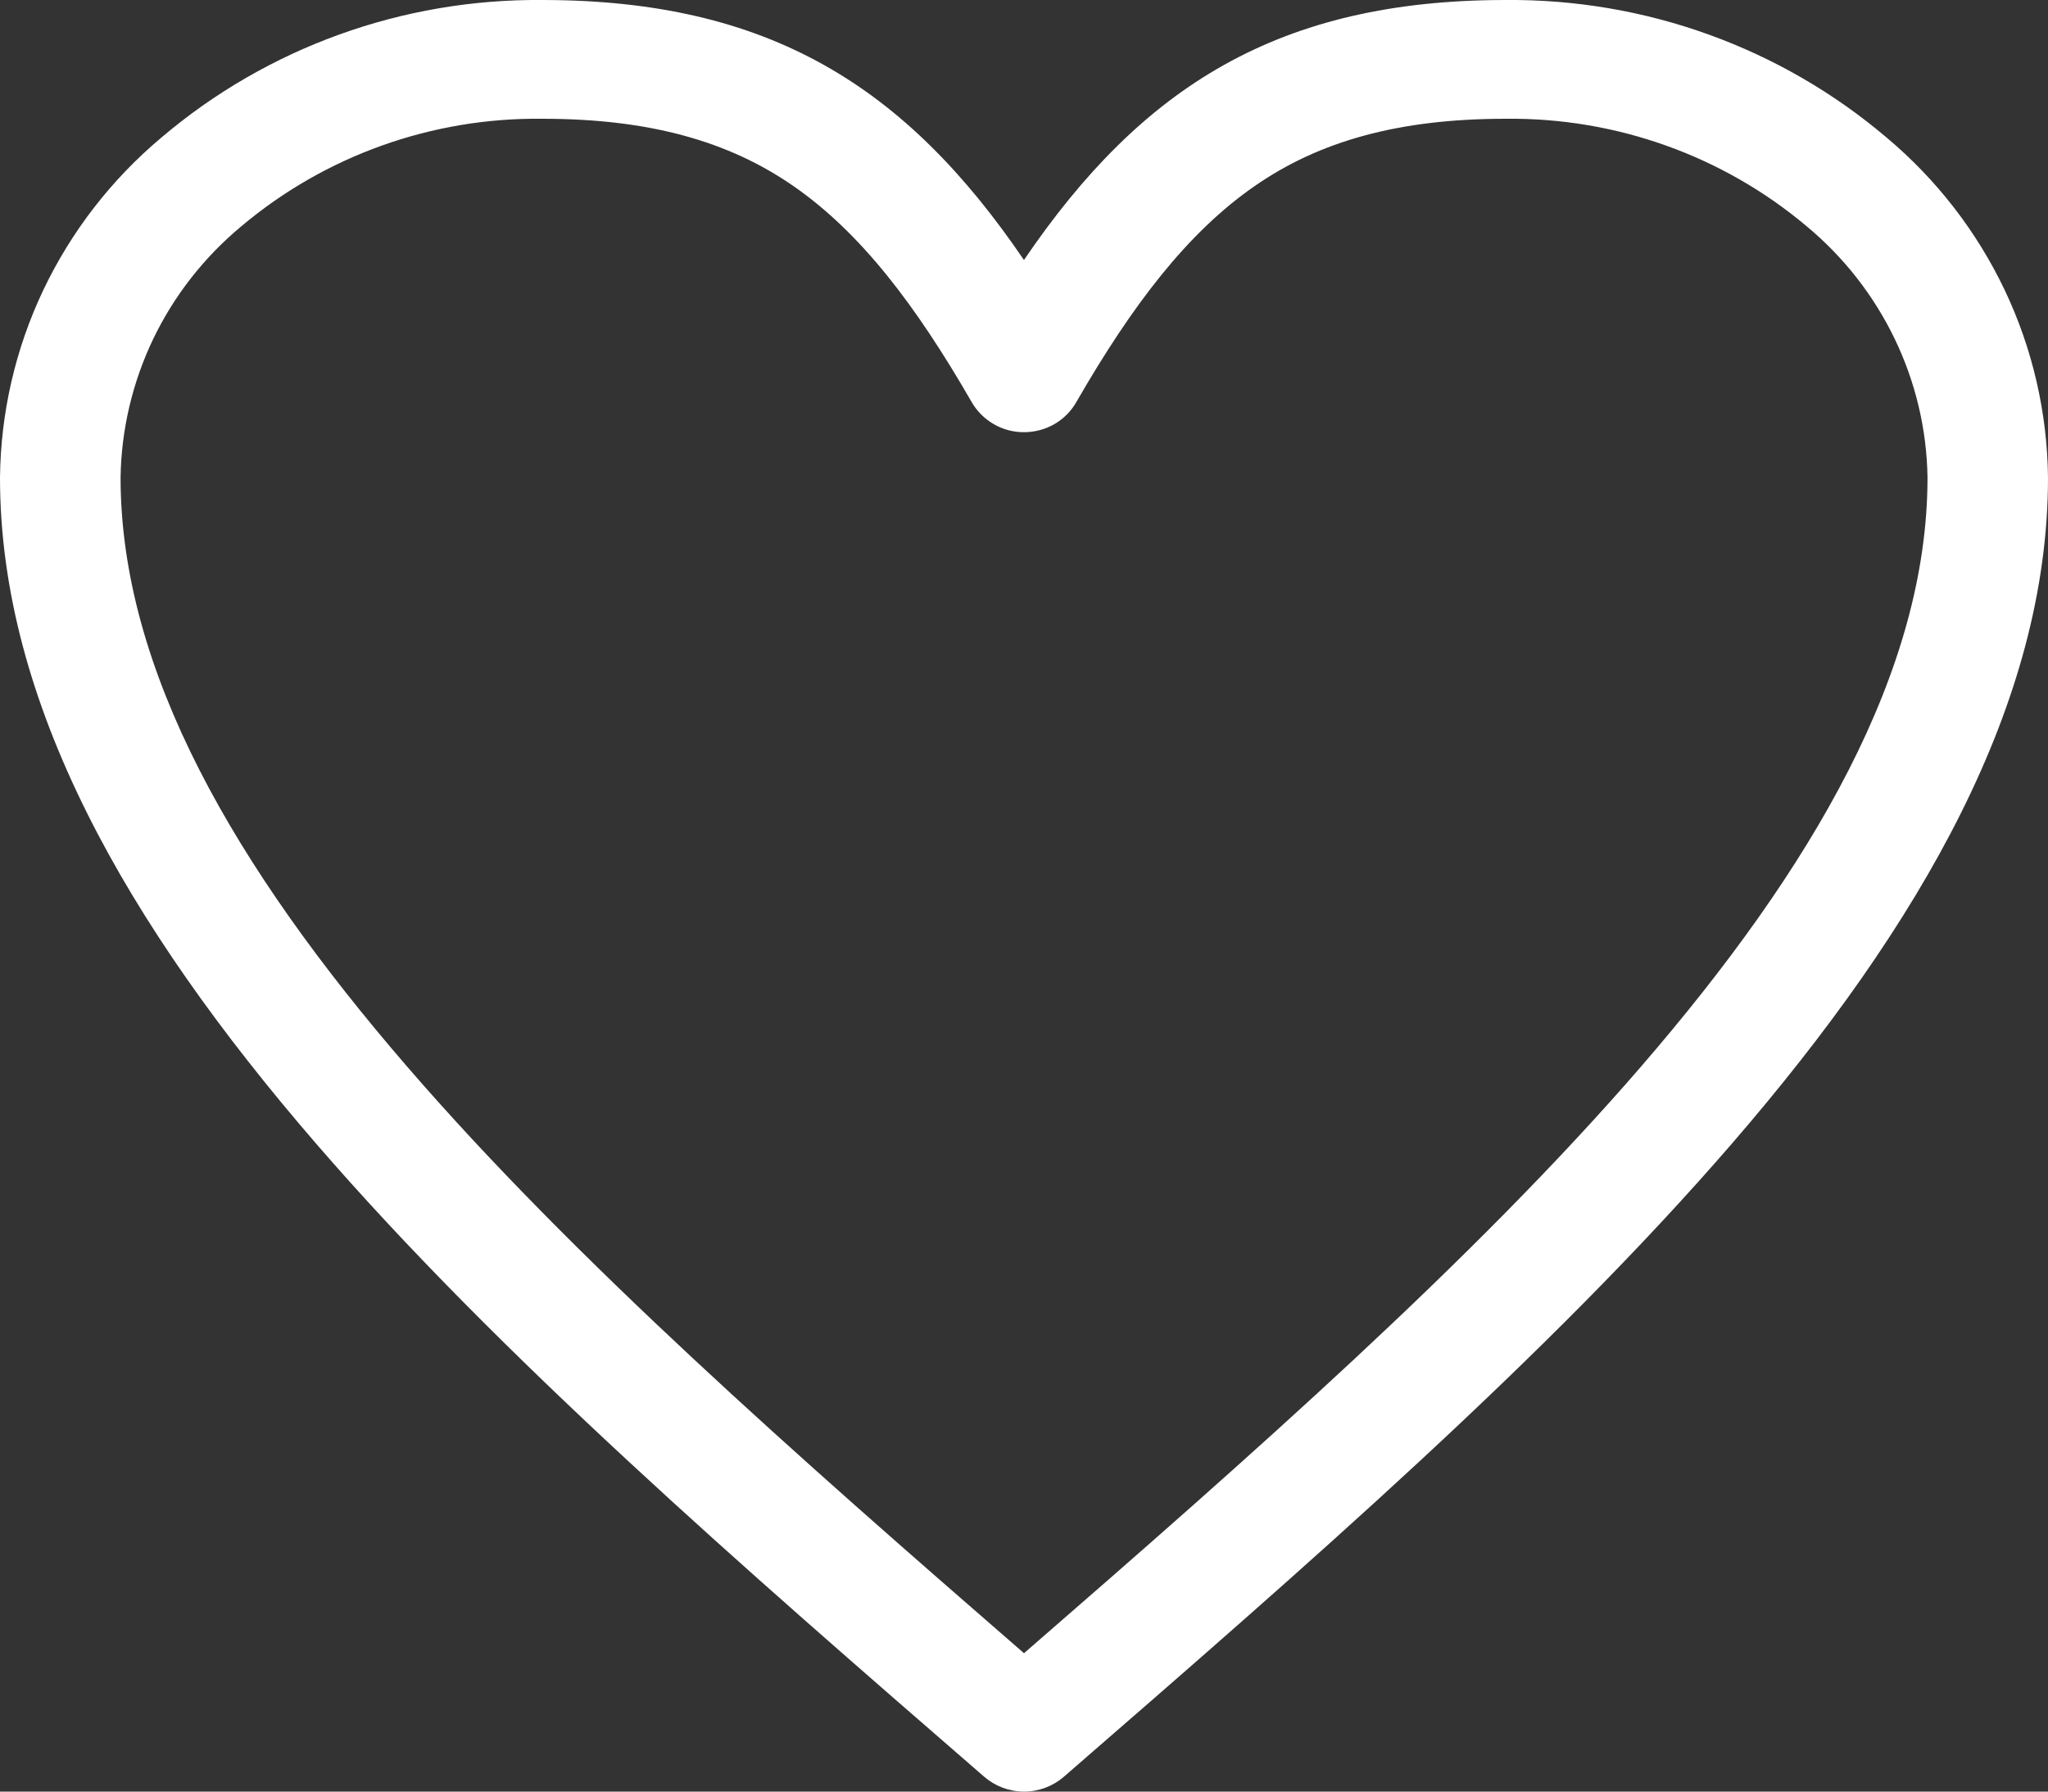 <svg width="24" height="21" viewBox="0 0 24 21" fill="none" xmlns="http://www.w3.org/2000/svg">
<rect x="0" y="0" width="24" height="21" fill="#333333" stroke="none"/>
<path id="Vector" fill-rule="evenodd" clip-rule="evenodd" d="M12 3.047C13.384 1.01 14.991 0 17.647 0C19.282 -0.014 20.867 0.558 22.107 1.611C22.694 2.103 23.166 2.714 23.493 3.401C23.82 4.089 23.992 4.839 24 5.598C24 8.237 22.52 10.83 20.3 13.4C18.135 15.905 15.3 18.366 12.466 20.827C12.336 20.939 12.17 21.001 11.997 21C11.825 20.999 11.659 20.936 11.53 20.823C8.697 18.364 5.864 15.904 3.7 13.4C1.48 10.83 0 8.237 0 5.598C0.008 4.839 0.18 4.089 0.507 3.401C0.834 2.714 1.306 2.103 1.893 1.611C3.132 0.558 4.717 -0.014 6.352 0C9.008 0 10.614 1.01 11.999 3.047H12ZM14.7 2.183C13.915 2.728 13.271 3.572 12.616 4.708C12.556 4.816 12.467 4.906 12.36 4.969C12.252 5.032 12.129 5.065 12.004 5.066C11.879 5.067 11.756 5.035 11.648 4.973C11.54 4.911 11.45 4.822 11.388 4.715C10.732 3.576 10.087 2.729 9.301 2.183C8.541 1.655 7.611 1.392 6.353 1.392C5.061 1.377 3.808 1.826 2.826 2.654C2.391 3.016 2.039 3.466 1.795 3.974C1.552 4.482 1.421 5.036 1.413 5.598C1.413 7.861 2.757 10.171 4.771 12.502C6.727 14.768 9.345 17.072 12 19.378C14.655 17.072 17.273 14.768 19.23 12.503C21.245 10.171 22.588 7.861 22.588 5.598C22.58 5.036 22.449 4.483 22.205 3.975C21.961 3.467 21.609 3.016 21.174 2.654C20.192 1.826 18.939 1.378 17.647 1.392C16.389 1.392 15.459 1.655 14.7 2.183Z" fill="white"/>
</svg>
